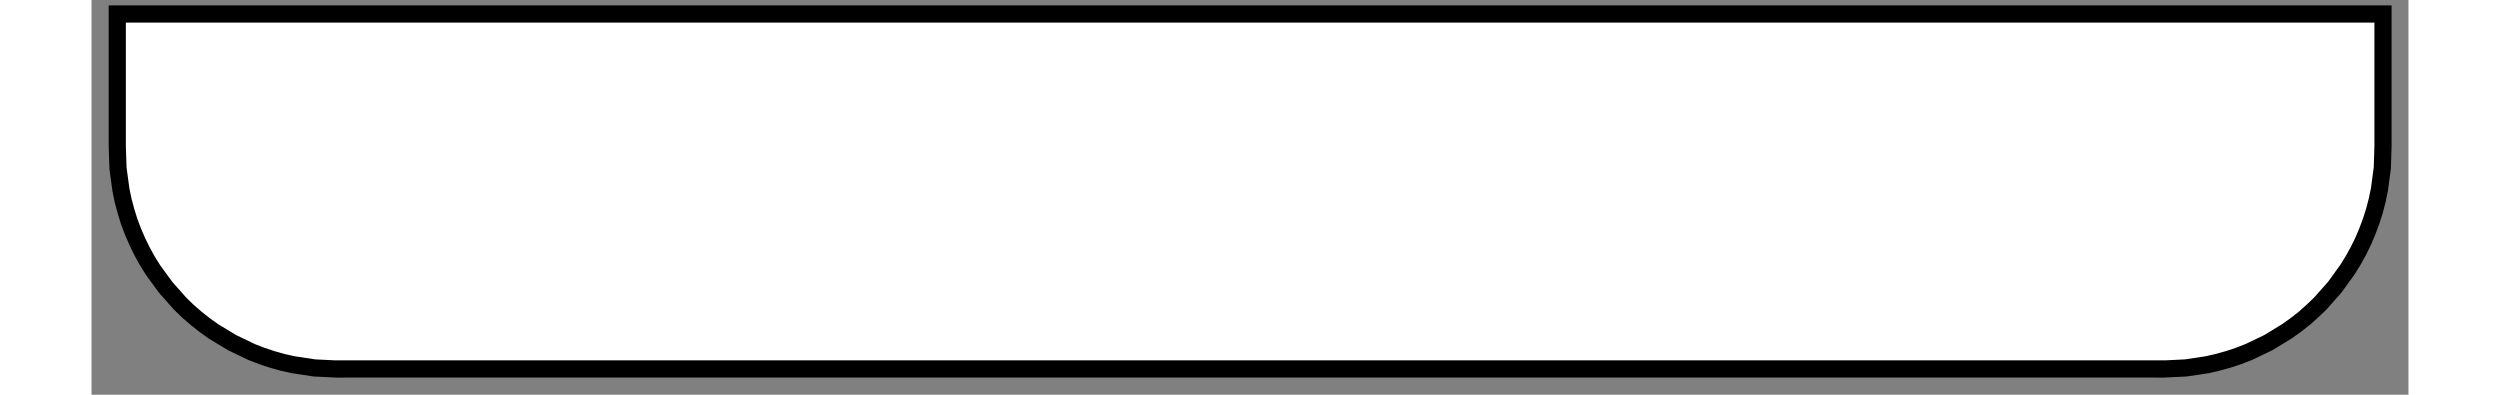 ﻿<?xml version="1.0" encoding="utf-8" standalone="no"?><svg width="199.5px" height="31.5px" viewBox="-1 -1 135 23" xmlns="http://www.w3.org/2000/svg" xmlns:xlink="http://www.w3.org/1999/xlink"><rect x="-1" y="-1" width="135" height="23" fill="#808080" stroke="none"/><title>generated by pstoedit</title><!-- generated by pstoedit version:3.75 --><g xml:space="preserve">
<clipPath id="clippath1"> 	<path d="M 0 -0.684 L 0 21 L 133.016 21 L 133.016 -0.684 Z" style="clip-rule:nonzero" />
</clipPath>
<g style="clip-path:url(#clippath1)"> 
<g fill="#ffffff" fill-rule="nonzero" stroke-width="0" stroke-linejoin="miter" stroke-linecap="butt" stroke-miterlimit="10">
	<path d="M 132.516 -0.184 L 110.516 -0.184 L 88.512 -0.184 L 66.508 -0.184 L 44.504 -0.184 L 22.504 -0.184 L 0.5 -0.184 L 0.5 7.547 L 0.543 8.816 L 0.715 10.074 L 0.844 10.695 L 1.008 11.309 L 1.195 11.91 L 1.418 12.5 L 1.668 13.078 L 1.945 13.645 L 2.25 14.199 L 2.586 14.738 L 3.332 15.758 L 4.168 16.699 L 4.621 17.137 L 5.102 17.555 L 5.598 17.945 L 6.117 18.316 L 7.191 18.965 L 8.328 19.512 L 8.922 19.742 L 9.523 19.941 L 10.133 20.113 L 10.746 20.25 L 11.988 20.438 L 13.254 20.5 L 13.254 20.496 L 66.508 20.496 L 119.762 20.496 L 119.762 20.5 L 121.031 20.438 L 122.277 20.25 L 122.891 20.109 L 123.504 19.938 L 124.105 19.738 L 124.699 19.508 L 125.84 18.961 L 126.914 18.305 L 127.434 17.934 L 127.934 17.543 L 128.406 17.121 L 128.863 16.684 L 129.699 15.742 L 130.441 14.715 L 130.777 14.172 L 131.086 13.617 L 131.363 13.051 L 131.609 12.469 L 131.828 11.879 L 132.02 11.277 L 132.18 10.66 L 132.309 10.035 L 132.477 8.777 L 132.516 7.508 Z" />
</g>
<g stroke="#000000" fill="none" stroke-width="1" stroke-linejoin="miter" stroke-linecap="butt" stroke-miterlimit="10">
	<path d="M 132.516 -0.184 L 110.516 -0.184 L 88.512 -0.184 L 66.508 -0.184 L 44.504 -0.184 L 22.504 -0.184 L 0.5 -0.184 L 0.5 7.547 L 0.543 8.816 L 0.715 10.074 L 0.844 10.695 L 1.008 11.309 L 1.195 11.91 L 1.418 12.5 L 1.668 13.078 L 1.945 13.645 L 2.25 14.199 L 2.586 14.738 L 3.332 15.758 L 4.168 16.699 L 4.621 17.137 L 5.102 17.555 L 5.598 17.945 L 6.117 18.316 L 7.191 18.965 L 8.328 19.512 L 8.922 19.742 L 9.523 19.941 L 10.133 20.113 L 10.746 20.25 L 11.988 20.438 L 13.254 20.5 L 13.254 20.496 L 66.508 20.496 L 119.762 20.496 L 119.762 20.5 L 121.031 20.438 L 122.277 20.25 L 122.891 20.109 L 123.504 19.938 L 124.105 19.738 L 124.699 19.508 L 125.84 18.961 L 126.914 18.305 L 127.434 17.934 L 127.934 17.543 L 128.406 17.121 L 128.863 16.684 L 129.699 15.742 L 130.441 14.715 L 130.777 14.172 L 131.086 13.617 L 131.363 13.051 L 131.609 12.469 L 131.828 11.879 L 132.02 11.277 L 132.18 10.66 L 132.309 10.035 L 132.477 8.777 L 132.516 7.508 Z" />
</g>
</g>
</g></svg>
